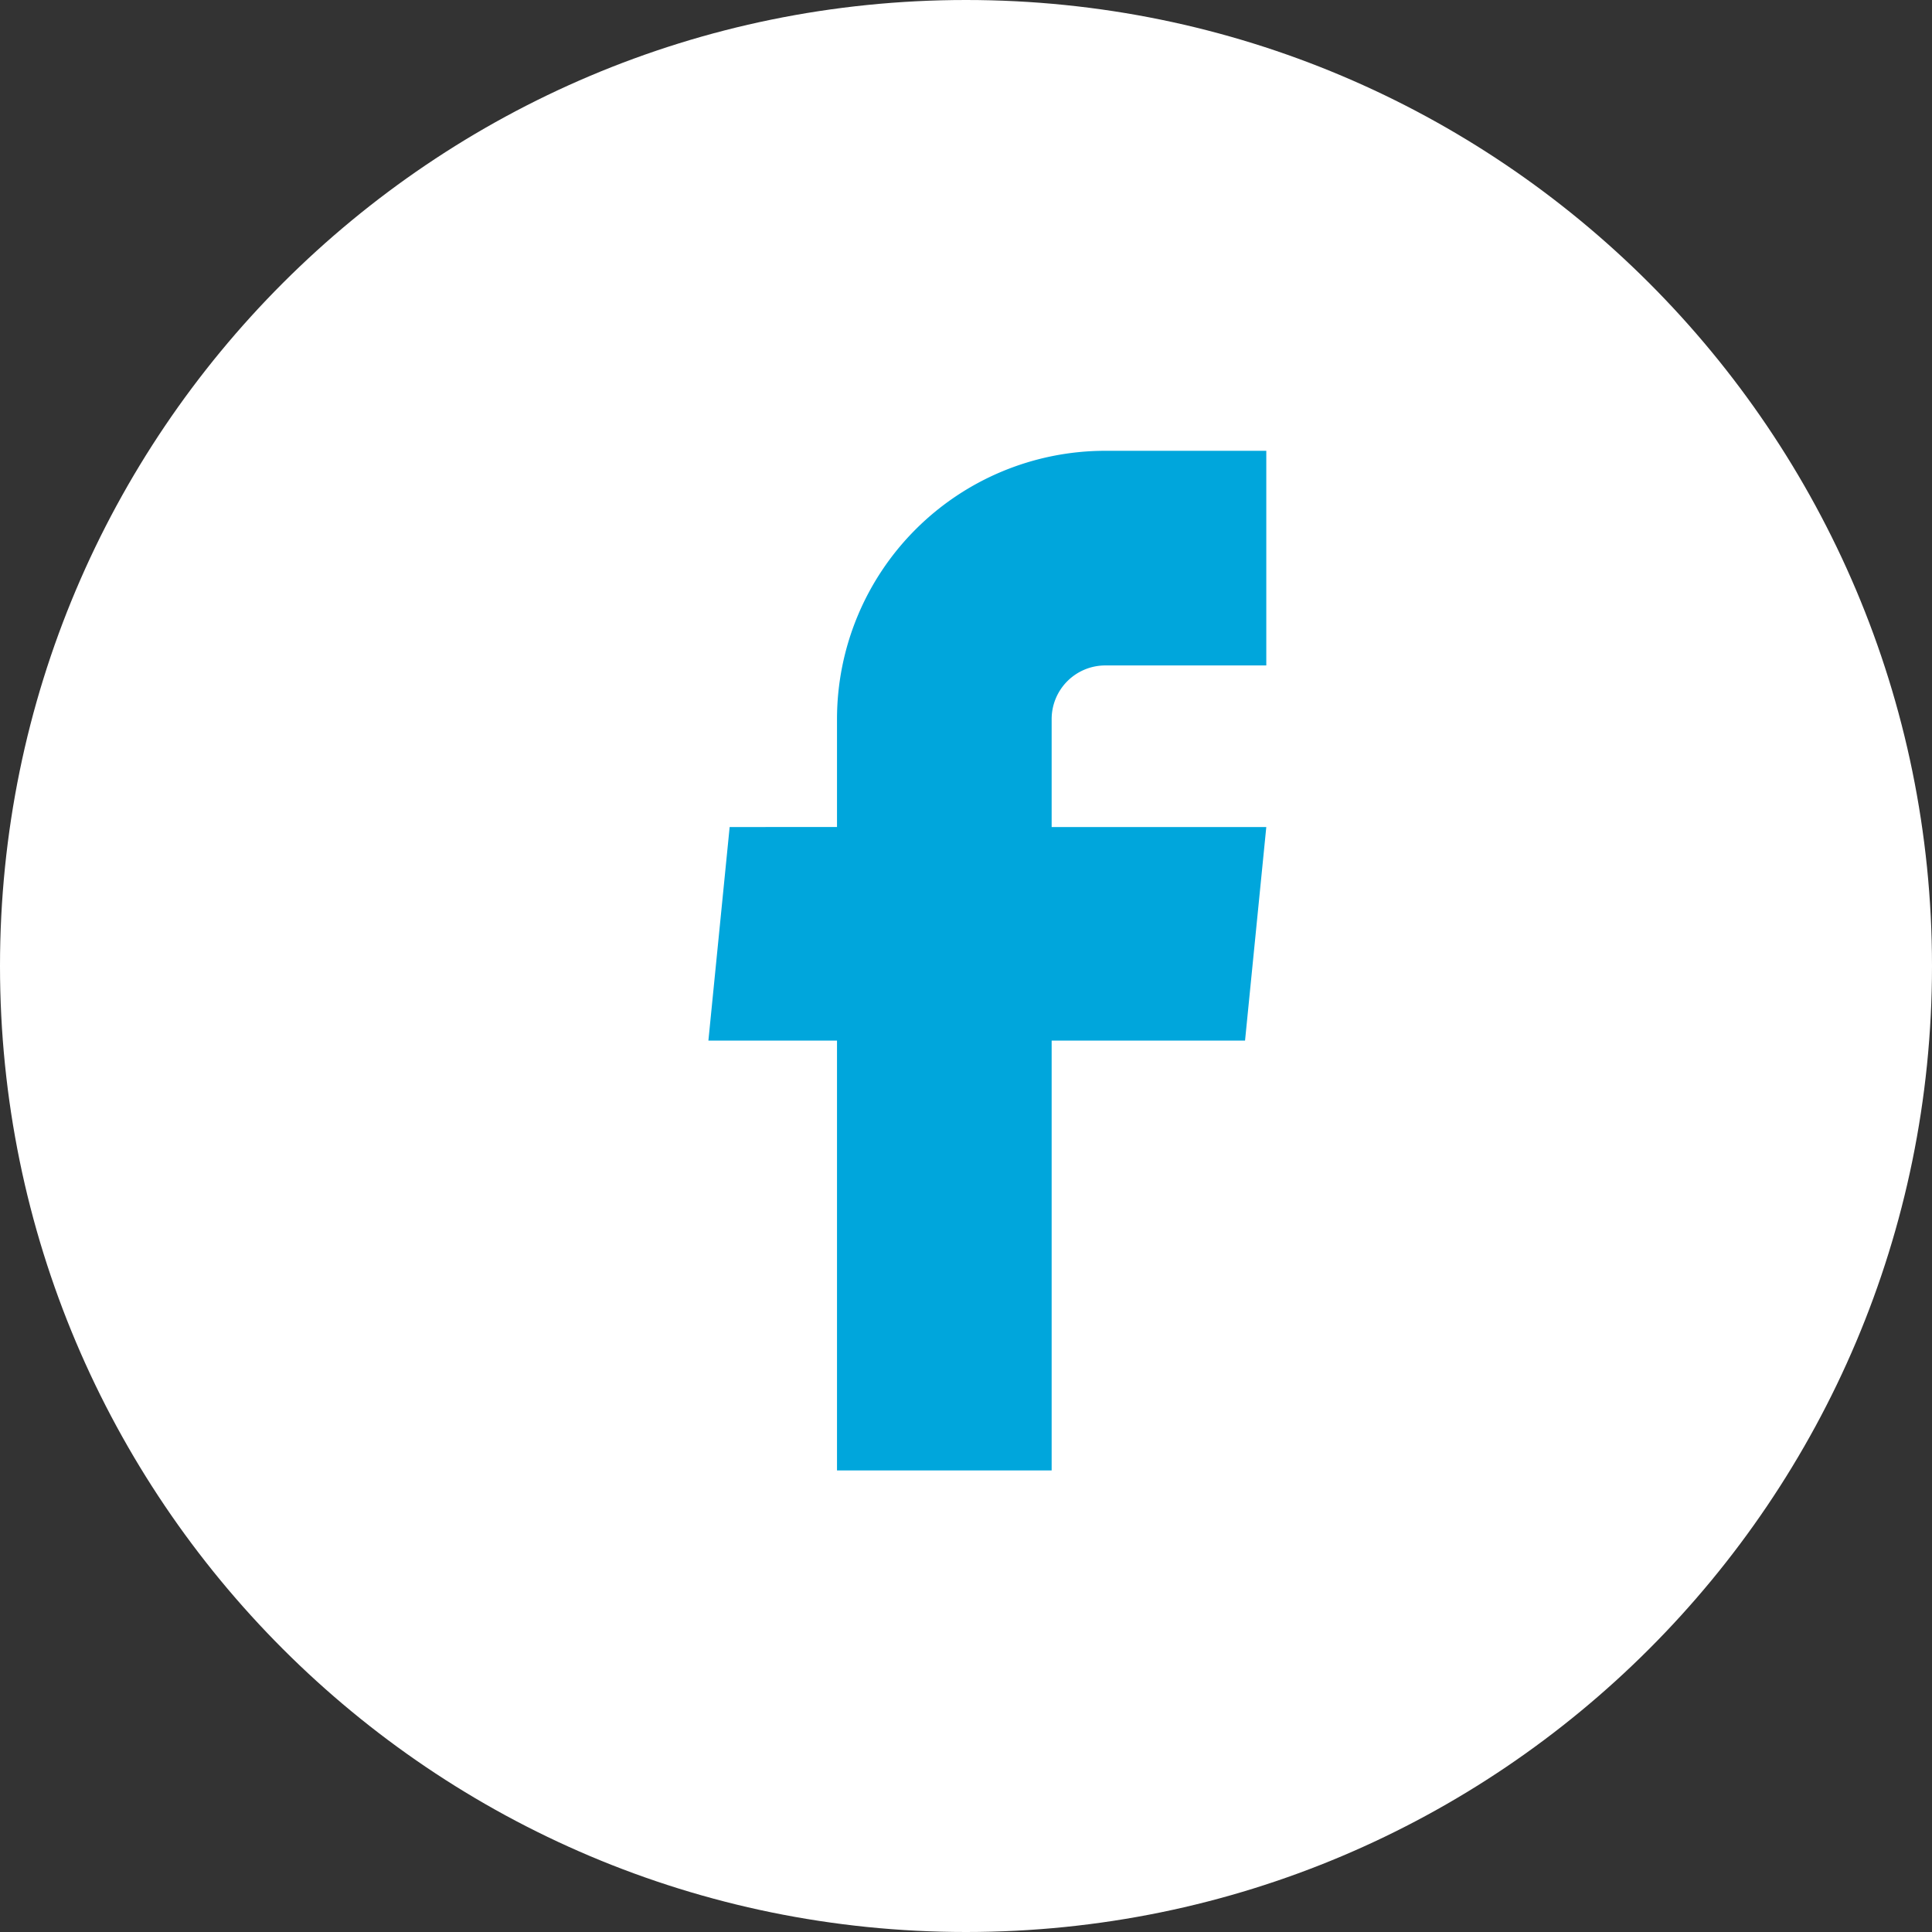 <svg xmlns="http://www.w3.org/2000/svg" width="30" height="30" fill="none"><rect width="100%" height="100%" fill="#333333" stroke="none"/><g clip-path="url(#a)"><path fill="#fff" d="M15 30c8.284 0 15-6.716 15-15S23.284 0 15 0 0 6.716 0 15s6.716 15 15 15"/><path fill="#00A6DC" d="M12.997 22.833h3.333v-6.675h3.003l.33-3.316H16.33v-1.675a.833.833 0 0 1 .833-.834h2.5V7h-2.5a4.167 4.167 0 0 0-4.166 4.167v1.675H11.33L11 16.158h1.997z"/></g><defs><clipPath id="a"><path fill="#fff" d="M0 0h30v30H0z"/></clipPath></defs></svg>